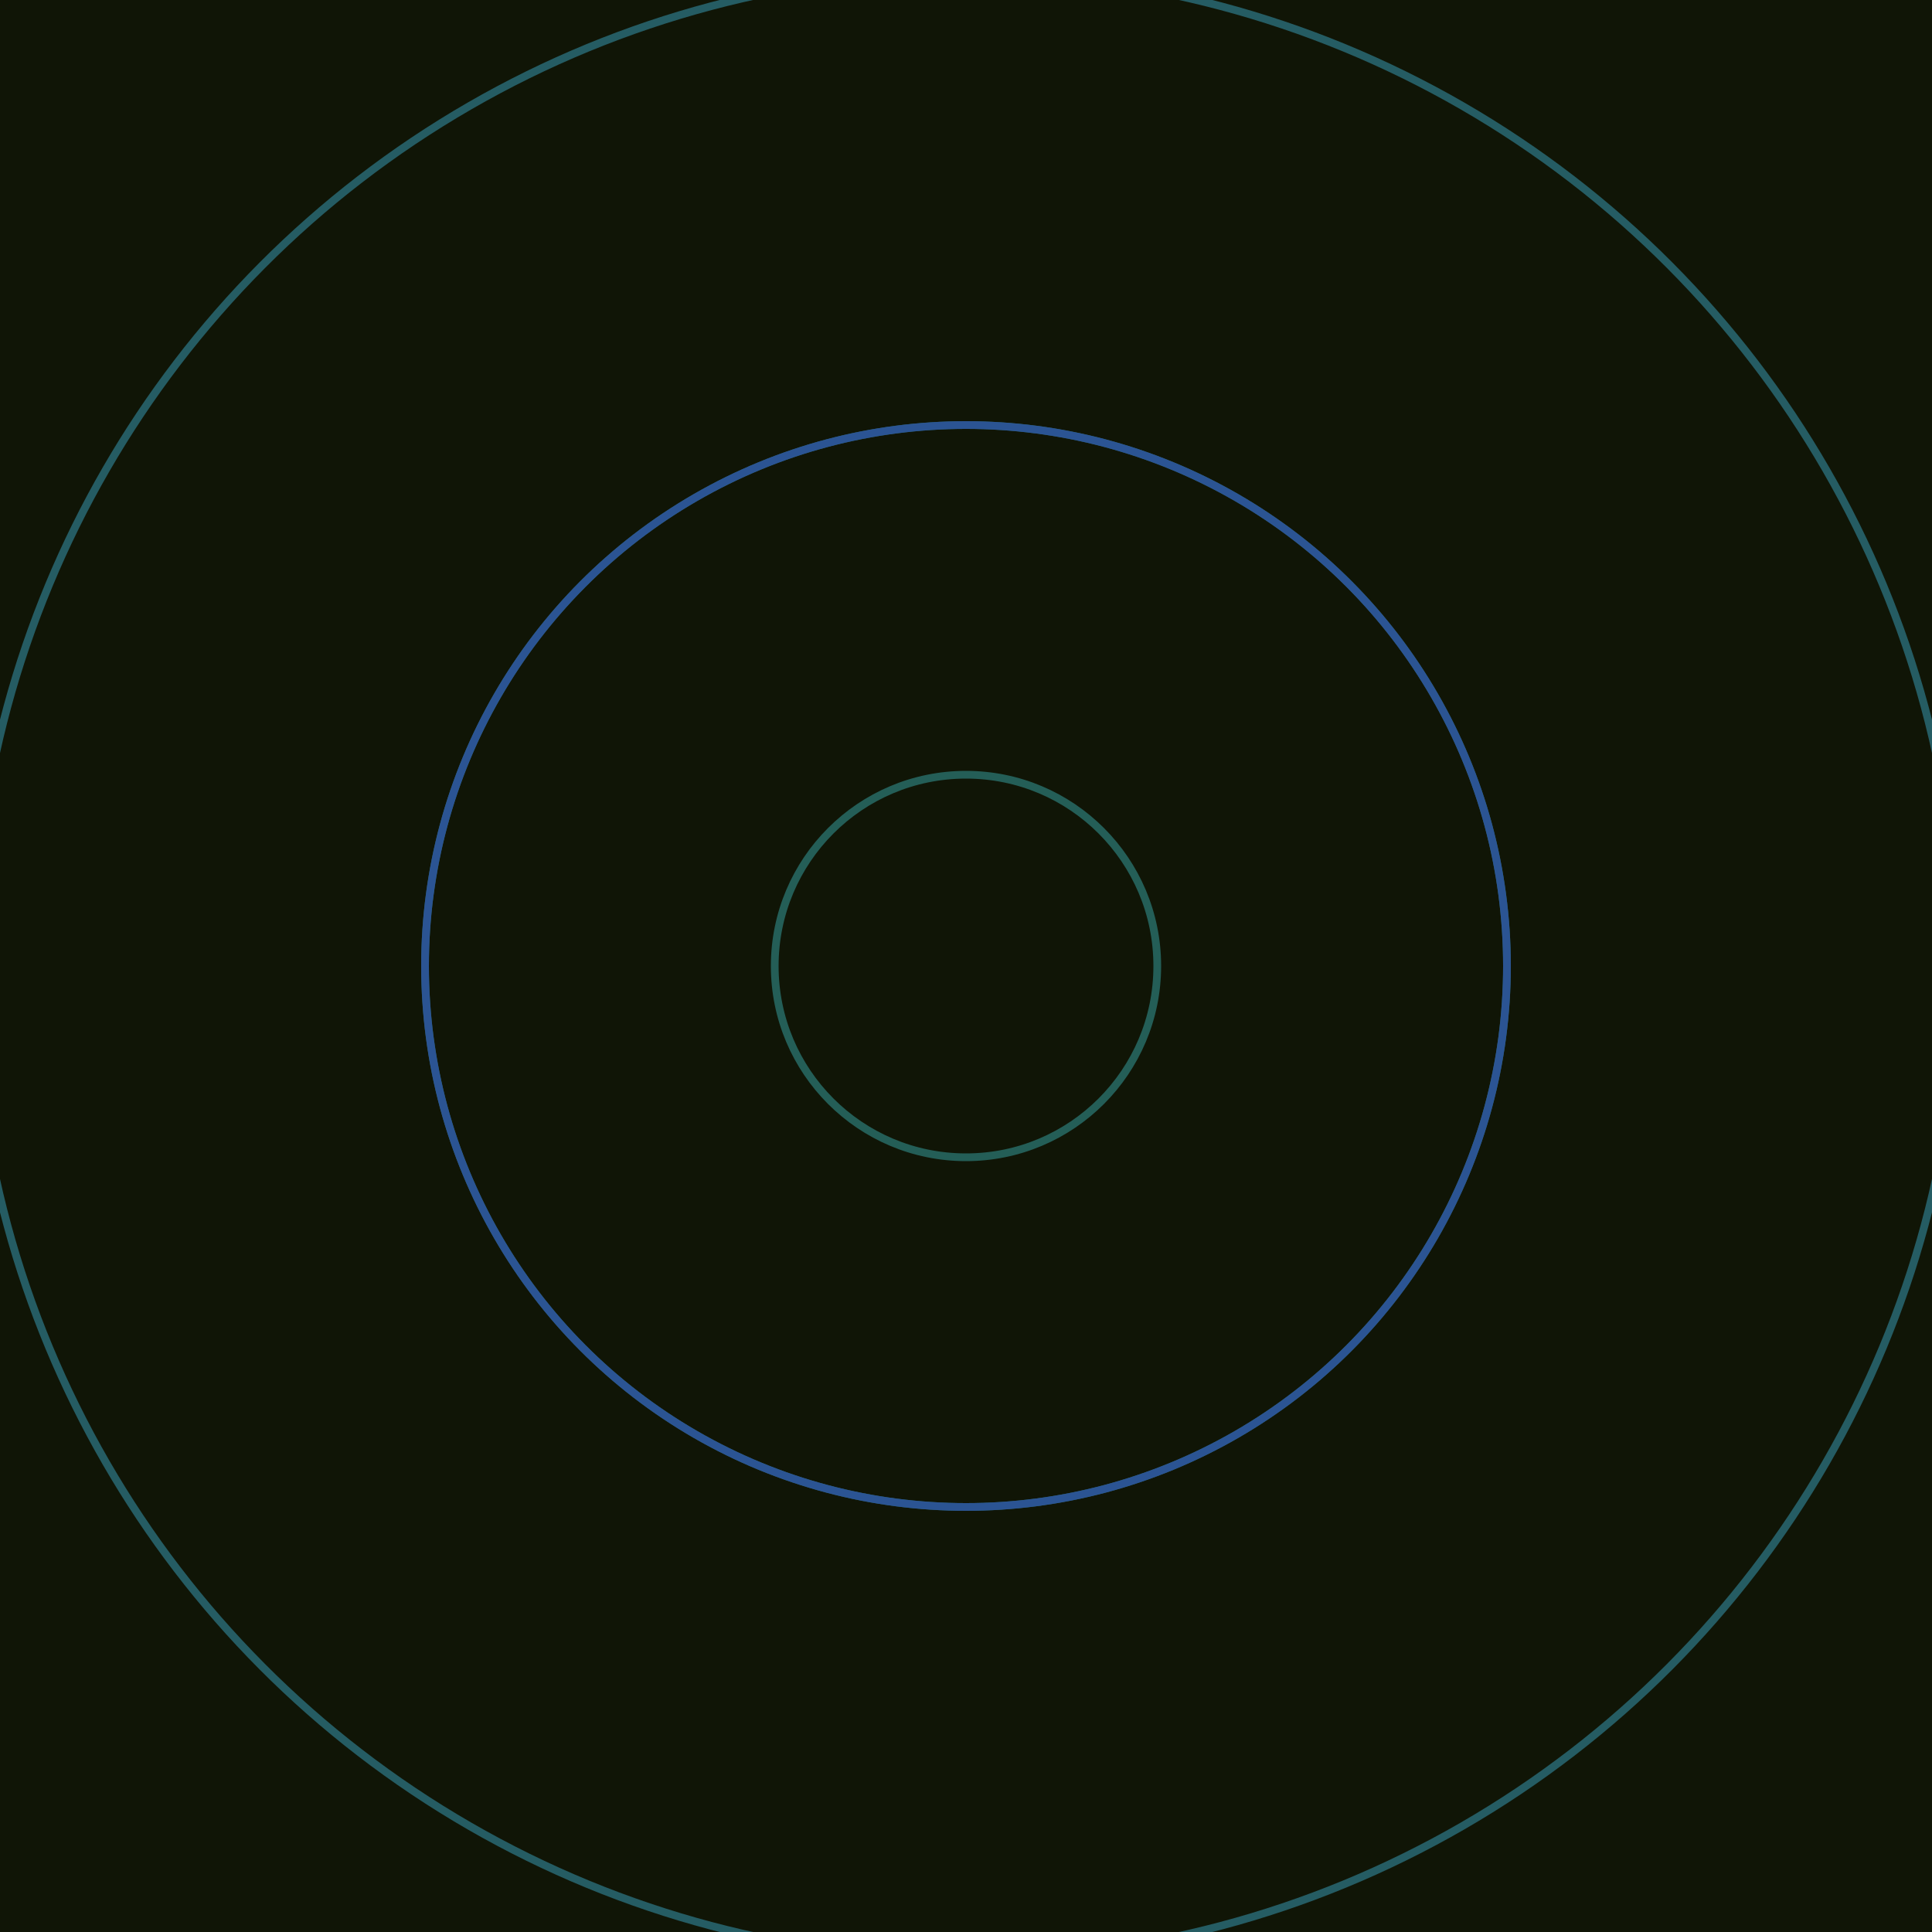 <svg xmlns="http://www.w3.org/2000/svg" xmlns:xlink="http://www.w3.org/1999/xlink" version="1.1" viewBox="-0 -0 1 1" width="500" height="500"><rect x="0" y="0" width="1" height="1" fill="#101506"></rect><rect x="0" y="0" width="1" height="1" fill="#101506"></rect><g><g><circle cx="0.5" cy="0.5" r="0.099" stroke="#245e57" fill="none" stroke-width="0.004"><animate data-id="a0" attributeName="stroke" begin="indefinate" dur="0.1s" from="#ff88d6" to="#245e57"></animate></circle><circle cx="0.5" cy="0.5" r="0.28" stroke="#255d5d" fill="none" stroke-width="0.004"><animate data-id="a1" attributeName="stroke" begin="indefinate" dur="0.1s" from="#ff88d6" to="#245e57"></animate></circle><circle cx="0.5" cy="0.5" r="0.514" stroke="#255c63" fill="none" stroke-width="0.004"><animate data-id="a2" attributeName="stroke" begin="indefinate" dur="0.1s" from="#ff88d6" to="#245e57"></animate></circle><circle cx="0.5" cy="0.5" r="0.792" stroke="#265b6b" fill="none" stroke-width="0.004"><animate data-id="a3" attributeName="stroke" begin="indefinate" dur="0.1s" from="#ff88d6" to="#245e57"></animate></circle><animateTransform attributeName="transform" attributeType="XML" type="translate" values="0.002 0; 0.002 0;" keyTimes="0; 1" dur="0s" repeatCount="1"></animateTransform></g></g><g><g><circle cx="0.5" cy="0.5" r="0.28" stroke="#2b5493" fill="none" stroke-width="0.004"><animate data-id="b0" attributeName="stroke" begin="indefinate" dur="0.1s" from="#ff88d6" to="#1d549b"></animate></circle><circle cx="0.5" cy="0.5" r="0.792" stroke="#752fb0" fill="none" stroke-width="0.004"><animate data-id="b1" attributeName="stroke" begin="indefinate" dur="0.1s" from="#ff88d6" to="#1d549b"></animate></circle><animateTransform attributeName="transform" attributeType="XML" type="translate" values="-0.002 0; -0.002 0;" keyTimes="0; 1" dur="0s" repeatCount="1"></animateTransform></g></g></svg>